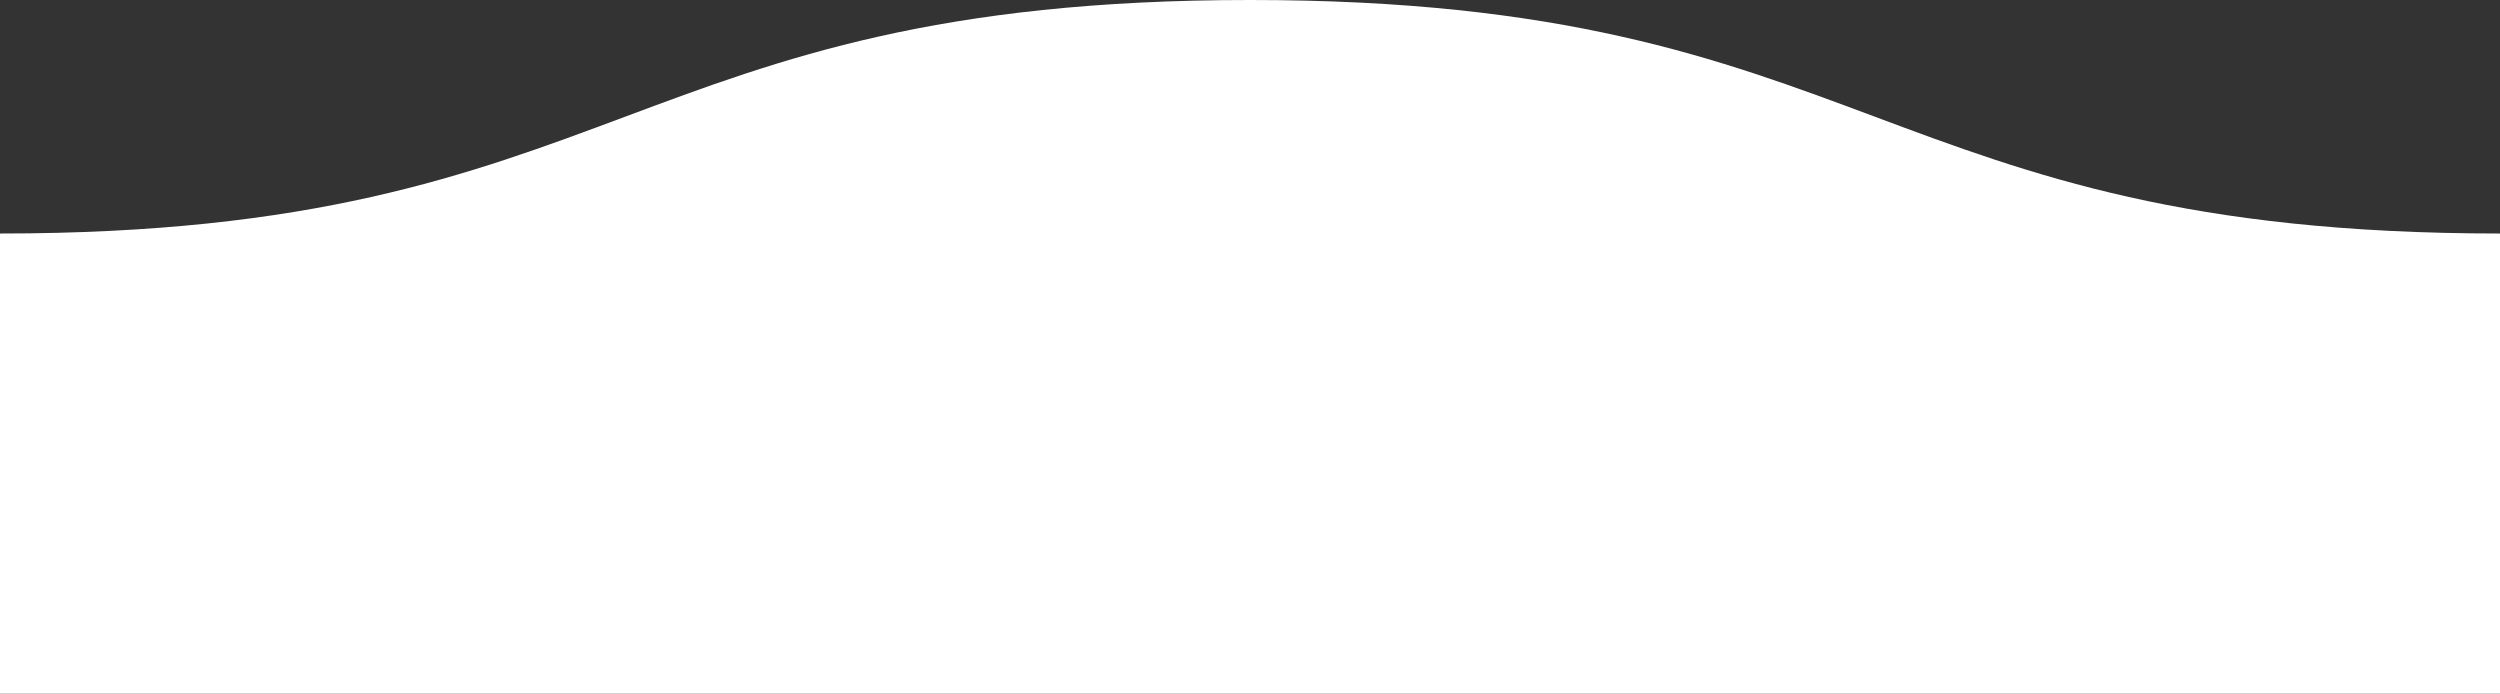 <?xml version="1.0" encoding="utf-8"?>
<!-- Generator: Adobe Illustrator 20.0.0, SVG Export Plug-In . SVG Version: 6.00 Build 0)  -->
<svg version="1.1" id="Layer_1" xmlns="http://www.w3.org/2000/svg" xmlns:xlink="http://www.w3.org/1999/xlink" x="0px" y="0px"
	 width="36.4px" height="10.1px" viewBox="0 0 36.4 10.1" enable-background="new 0 0 36.4 10.1" xml:space="preserve">
<rect x="0" y="0" width="36.4" height="10.1" fill="#333333" stroke="none"/>
<path fill="#FFFFFF" d="M18.2,0C9.1,0,9.1,3.4,0,3.4l0,6.7h18.2h18.2l0-6.7C27.3,3.4,27.3,0,18.2,0z"/>
</svg>
